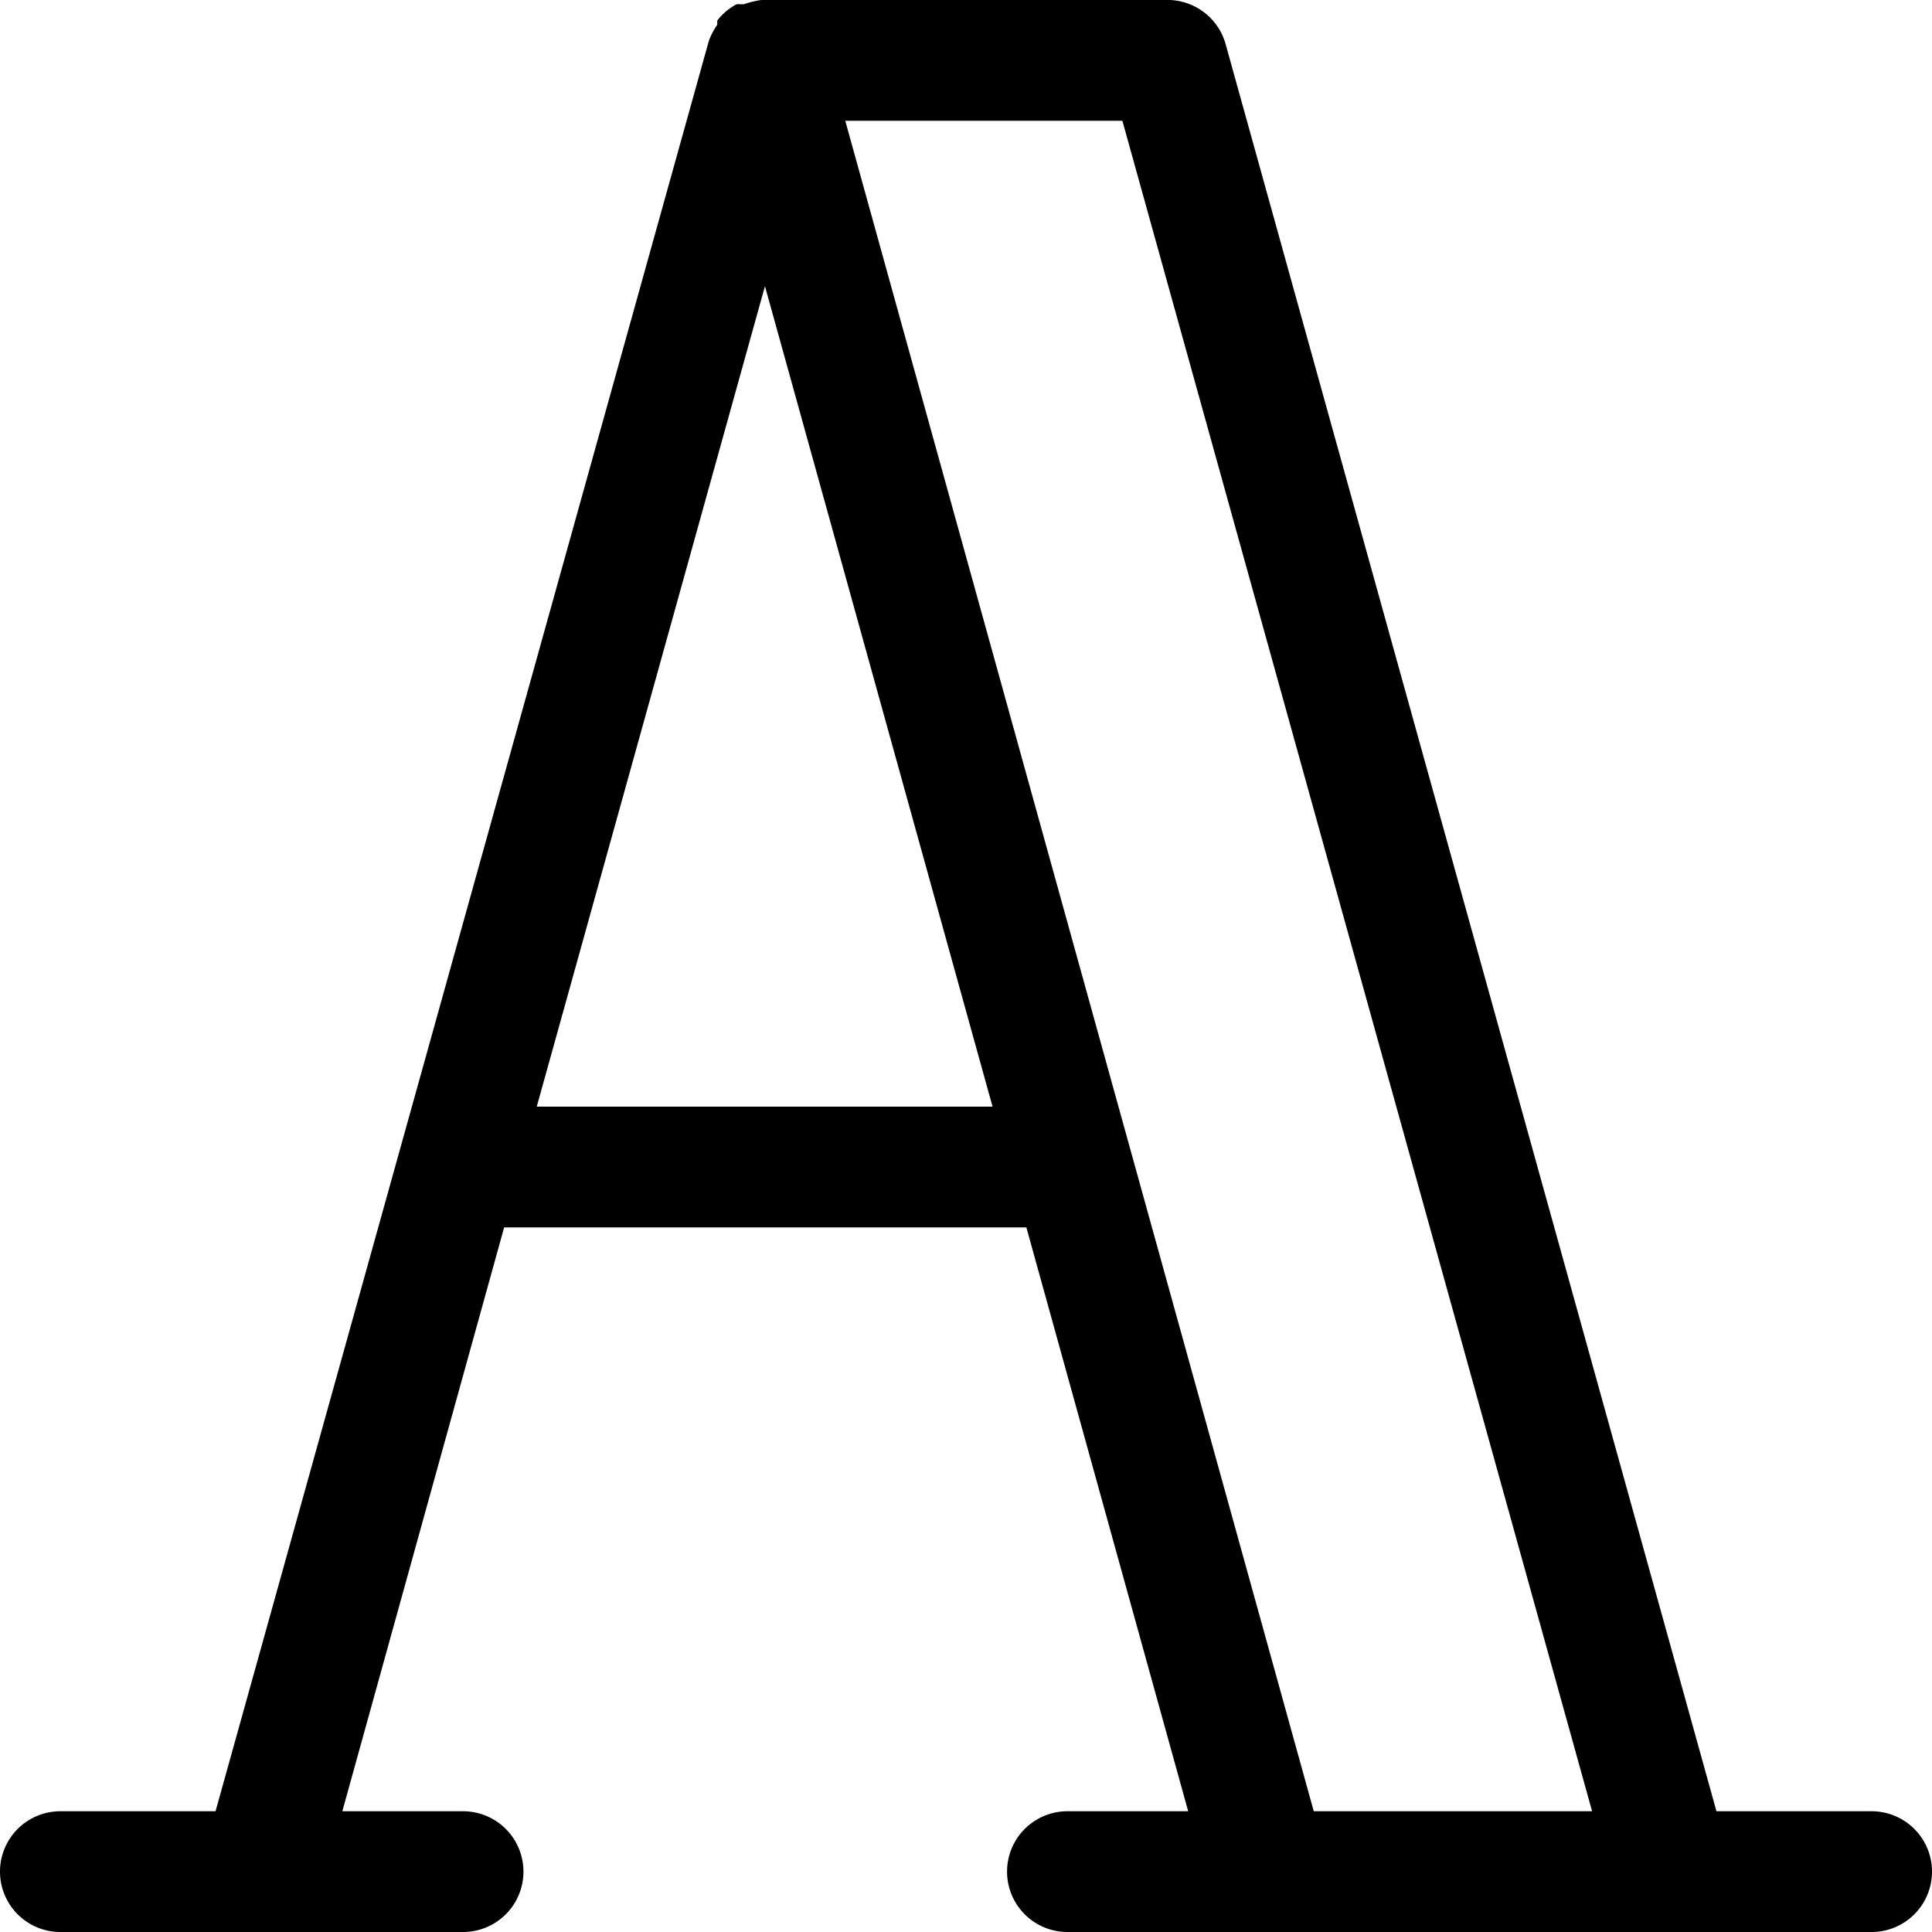 <?xml version="1.0" encoding="utf-8"?><!--Uploaded to: SVG Repo, www.svgrepo.com, Generator: SVG Repo Mixer Tools--><svg fill="#000000" width="800px" height="800px" viewBox="0 0 32 32" xmlns="http://www.w3.org/2000/svg"><path d="M31,30H28.43L20.3.73a1,1,0,0,0-1-.73H12.61a1.53,1.53,0,0,0-.29.07l-.12,0a1,1,0,0,0-.32.27h0l0,.07a1.15,1.15,0,0,0-.14.27L3.57,30H1a1,1,0,0,0,0,2H7.67a1,1,0,1,0,0-2h-2l2.68-9.67H17L19.68,30h-2a1,1,0,0,0,0,2H31a1,1,0,0,0,0-2ZM8.89,18.33,12.67,4.74l3.77,13.59ZM21.76,30,14,2h4.59l7.78,28Z"/></svg>